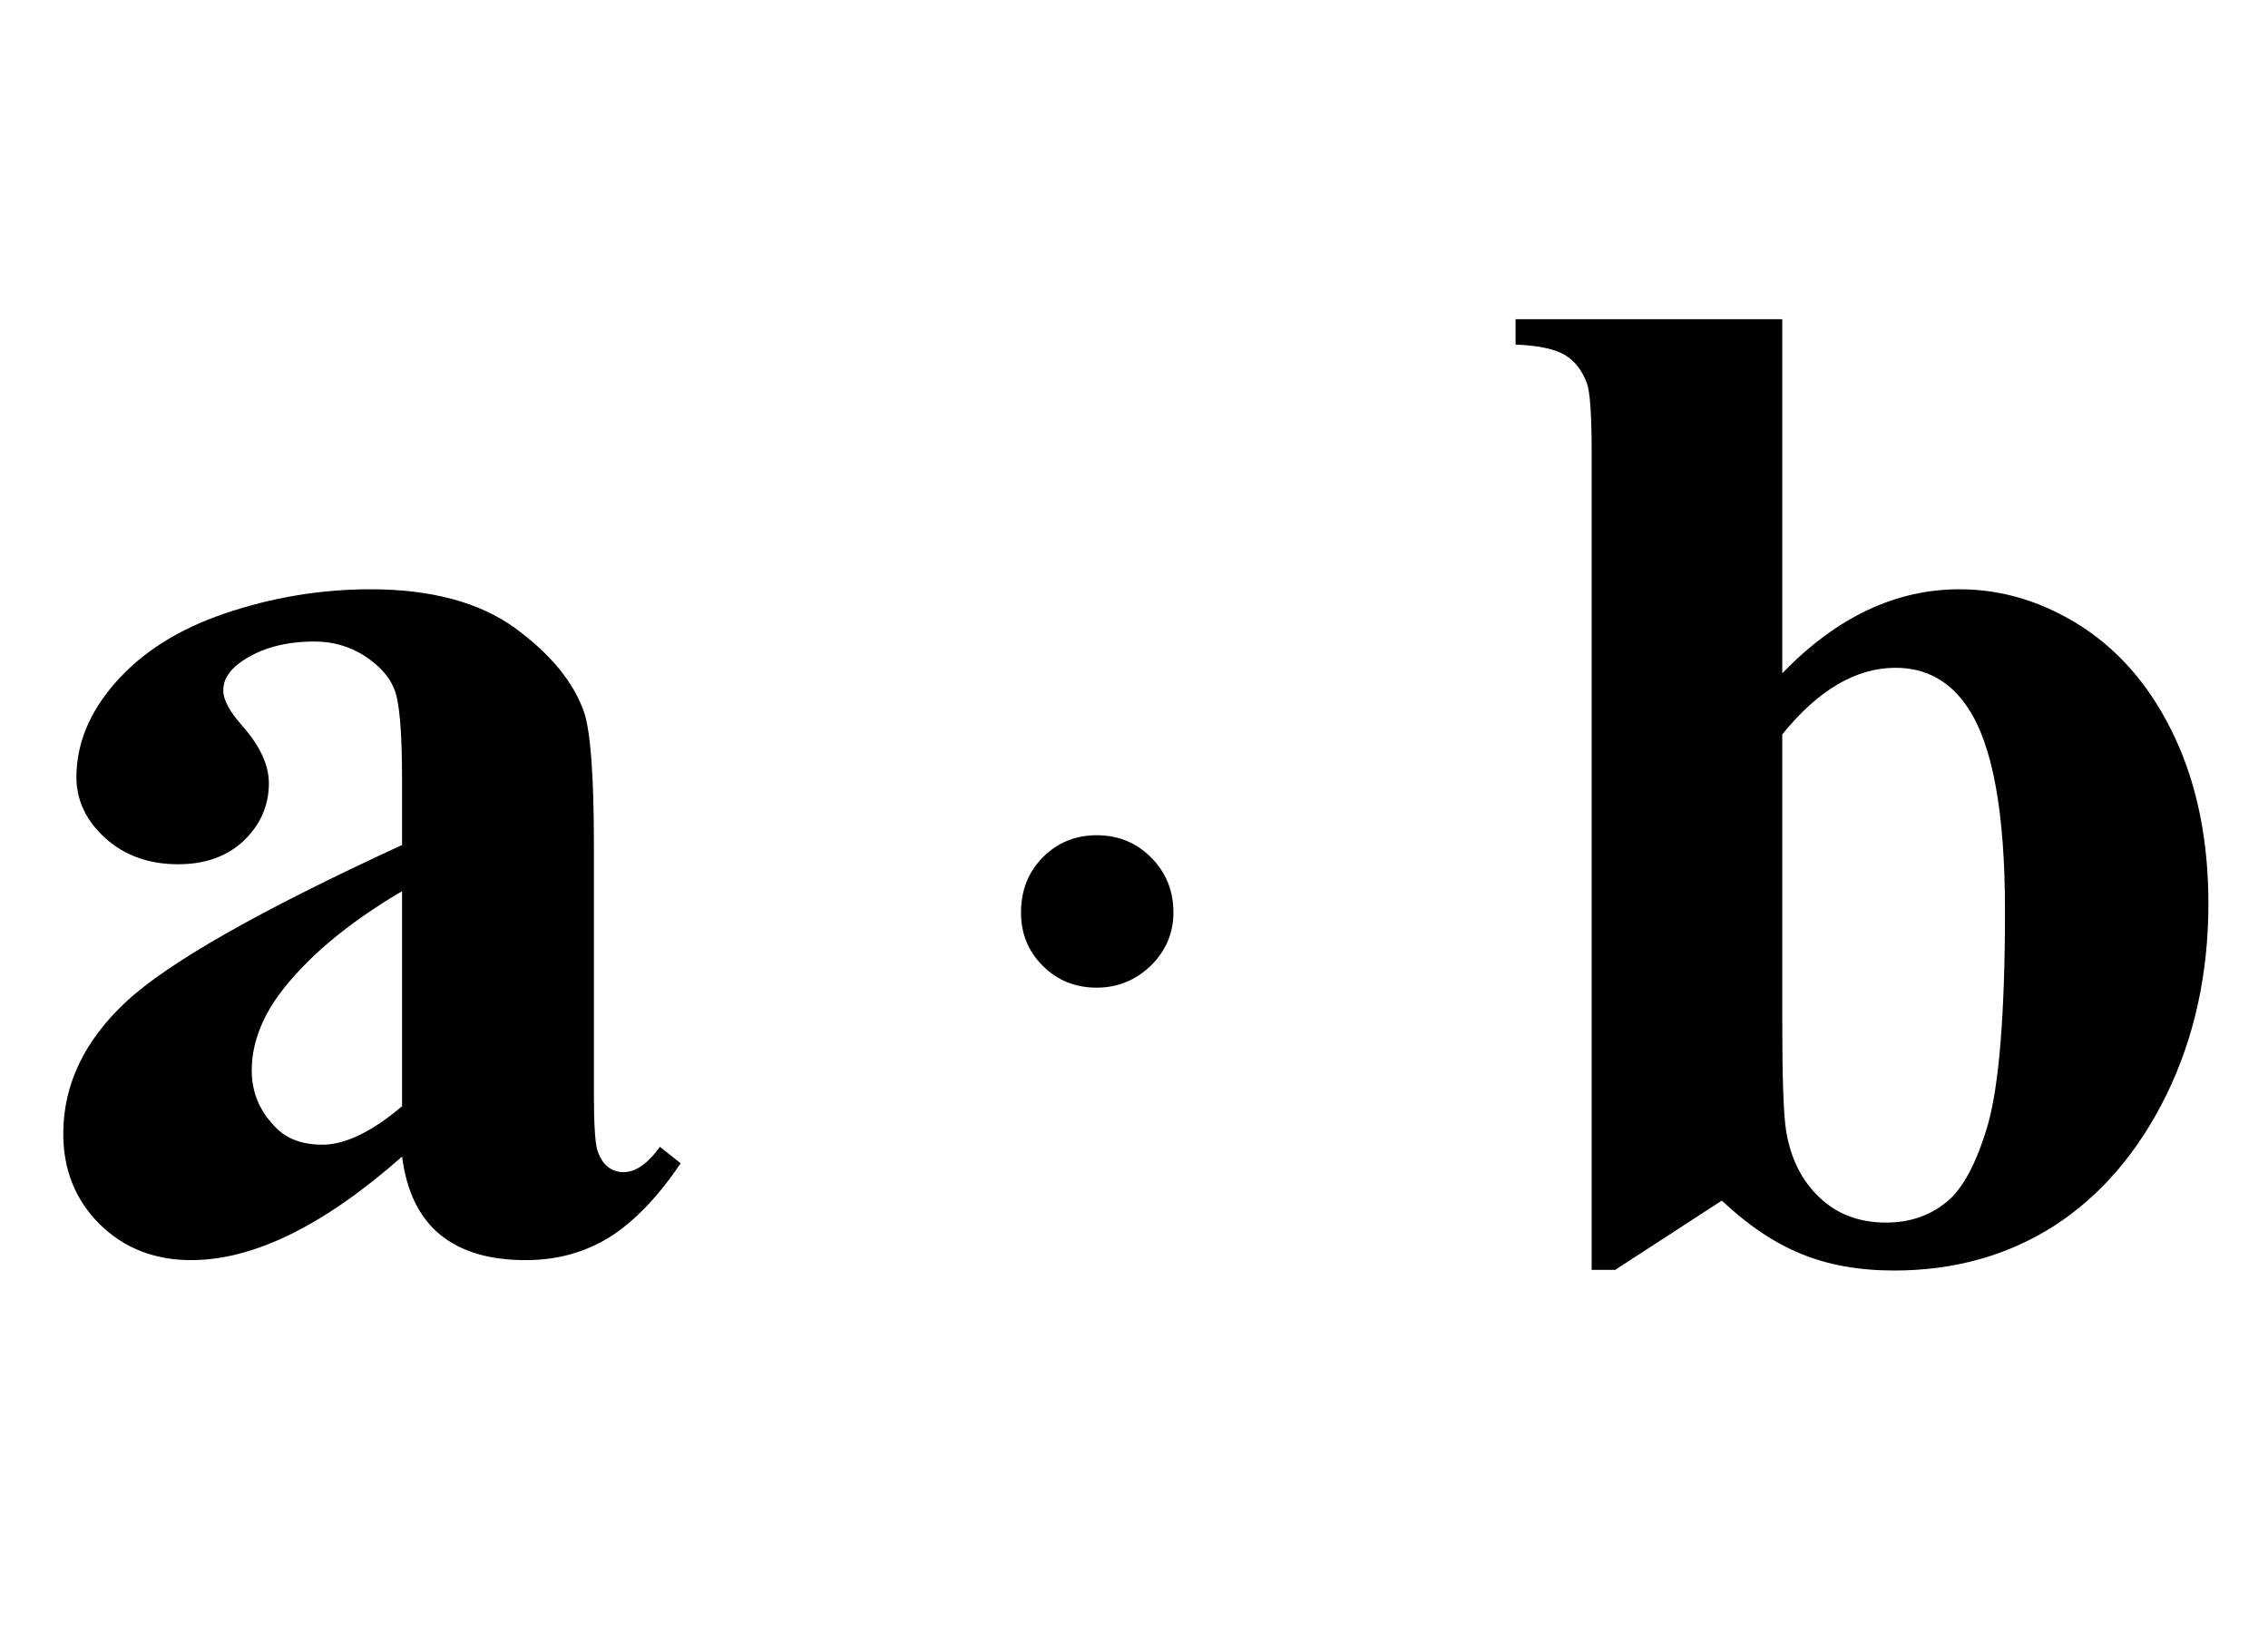 <?xml version="1.0" encoding="UTF-8"?>
<svg xmlns="http://www.w3.org/2000/svg" xmlns:xlink="http://www.w3.org/1999/xlink"  viewBox="0 0 29 21" version="1.1">
<defs>
<g>
<symbol overflow="visible" id="glyph0-0">
<path style="stroke:none;" d="M 2.496 0 L 2.496 -11.25 L 11.496 -11.25 L 11.496 0 Z M 2.777 -0.281 L 11.215 -0.281 L 11.215 -10.969 L 2.777 -10.969 Z M 2.777 -0.281 "/>
</symbol>
<symbol overflow="visible" id="glyph0-1">
<path style="stroke:none;" d="M 5.141 -1.211 C 4.141 -0.328 3.242 0.113 2.445 0.113 C 1.977 0.113 1.586 -0.039 1.273 -0.348 C 0.965 -0.656 0.809 -1.039 0.809 -1.504 C 0.809 -2.129 1.078 -2.695 1.617 -3.195 C 2.156 -3.695 3.332 -4.363 5.141 -5.195 L 5.141 -6.02 C 5.141 -6.641 5.109 -7.031 5.039 -7.195 C 4.973 -7.355 4.844 -7.496 4.656 -7.617 C 4.469 -7.734 4.258 -7.797 4.023 -7.797 C 3.645 -7.797 3.332 -7.711 3.086 -7.539 C 2.934 -7.434 2.855 -7.312 2.855 -7.172 C 2.855 -7.047 2.938 -6.898 3.102 -6.715 C 3.324 -6.461 3.438 -6.219 3.438 -5.984 C 3.438 -5.699 3.328 -5.453 3.117 -5.25 C 2.902 -5.047 2.621 -4.949 2.277 -4.949 C 1.906 -4.949 1.598 -5.059 1.348 -5.281 C 1.102 -5.504 0.977 -5.766 0.977 -6.062 C 0.977 -6.484 1.141 -6.891 1.477 -7.273 C 1.812 -7.656 2.277 -7.953 2.875 -8.156 C 3.473 -8.359 4.094 -8.465 4.738 -8.465 C 5.516 -8.465 6.133 -8.297 6.586 -7.969 C 7.039 -7.637 7.336 -7.277 7.469 -6.891 C 7.551 -6.645 7.594 -6.078 7.594 -5.195 L 7.594 -2.004 C 7.594 -1.629 7.609 -1.395 7.637 -1.297 C 7.668 -1.199 7.711 -1.129 7.77 -1.082 C 7.828 -1.035 7.895 -1.012 7.973 -1.012 C 8.125 -1.012 8.281 -1.117 8.438 -1.336 L 8.703 -1.125 C 8.41 -0.691 8.105 -0.375 7.793 -0.18 C 7.477 0.016 7.121 0.113 6.723 0.113 C 6.254 0.113 5.891 0.004 5.625 -0.215 C 5.359 -0.434 5.199 -0.766 5.141 -1.211 Z M 5.141 -1.855 L 5.141 -4.605 C 4.434 -4.188 3.906 -3.742 3.559 -3.27 C 3.332 -2.953 3.219 -2.633 3.219 -2.312 C 3.219 -2.043 3.312 -1.805 3.508 -1.602 C 3.652 -1.441 3.859 -1.363 4.121 -1.363 C 4.414 -1.363 4.754 -1.527 5.141 -1.855 Z M 5.141 -1.855 "/>
</symbol>
<symbol overflow="visible" id="glyph0-2">
<path style="stroke:none;" d="M 3.789 -11.918 L 3.789 -7.391 C 4.48 -8.105 5.234 -8.465 6.055 -8.465 C 6.617 -8.465 7.148 -8.297 7.648 -7.969 C 8.145 -7.637 8.535 -7.164 8.816 -6.555 C 9.098 -5.945 9.238 -5.242 9.238 -4.445 C 9.238 -3.551 9.059 -2.734 8.703 -2.004 C 8.344 -1.273 7.867 -0.715 7.27 -0.328 C 6.672 0.055 5.988 0.246 5.219 0.246 C 4.773 0.246 4.379 0.176 4.035 0.035 C 3.688 -0.105 3.348 -0.336 3.016 -0.648 L 1.652 0.238 L 1.352 0.238 L 1.352 -10.211 C 1.352 -10.688 1.332 -10.98 1.293 -11.094 C 1.234 -11.258 1.141 -11.379 1.016 -11.457 C 0.891 -11.535 0.676 -11.582 0.379 -11.594 L 0.379 -11.918 Z M 3.789 -6.609 L 3.789 -2.953 C 3.789 -2.211 3.805 -1.734 3.84 -1.531 C 3.898 -1.184 4.039 -0.902 4.262 -0.691 C 4.484 -0.477 4.77 -0.367 5.117 -0.367 C 5.414 -0.367 5.672 -0.453 5.883 -0.625 C 6.098 -0.793 6.277 -1.133 6.422 -1.633 C 6.562 -2.137 6.637 -3.047 6.637 -4.359 C 6.637 -5.617 6.477 -6.484 6.16 -6.953 C 5.934 -7.293 5.625 -7.461 5.238 -7.461 C 4.734 -7.461 4.25 -7.18 3.789 -6.609 Z M 3.789 -6.609 "/>
</symbol>
<symbol overflow="visible" id="glyph1-0">
<path style="stroke:none;" d="M 1.062 0 L 1.062 -13.598 L 7.438 -13.598 L 7.438 0 Z M 2.125 -1.062 L 6.375 -1.062 L 6.375 -12.535 L 2.125 -12.535 Z M 2.125 -1.062 "/>
</symbol>
<symbol overflow="visible" id="glyph1-1">
<path style="stroke:none;" d="M 3.004 -4.332 C 3.004 -4.066 2.906 -3.84 2.715 -3.652 C 2.52 -3.465 2.289 -3.371 2.023 -3.371 C 1.754 -3.371 1.523 -3.461 1.336 -3.648 C 1.148 -3.832 1.055 -4.062 1.055 -4.332 C 1.055 -4.613 1.148 -4.852 1.336 -5.039 C 1.523 -5.227 1.754 -5.32 2.023 -5.32 C 2.297 -5.32 2.527 -5.227 2.719 -5.035 C 2.91 -4.844 3.004 -4.609 3.004 -4.332 Z M 3.004 -4.332 "/>
</symbol>
</g>
</defs>
<g id="surface516502">
<g style="fill:rgb(0%,0%,0%);fill-opacity:1;">
  <use xlink:href="#glyph0-1" x="0" y="16"/>
</g>
<g style="fill:rgb(0%,0%,0%);fill-opacity:1;">
  <use xlink:href="#glyph1-1" x="12" y="16"/>
</g>
<g style="fill:rgb(0%,0%,0%);fill-opacity:1;">
  <use xlink:href="#glyph0-2" x="19" y="16"/>
</g>
</g>
</svg>